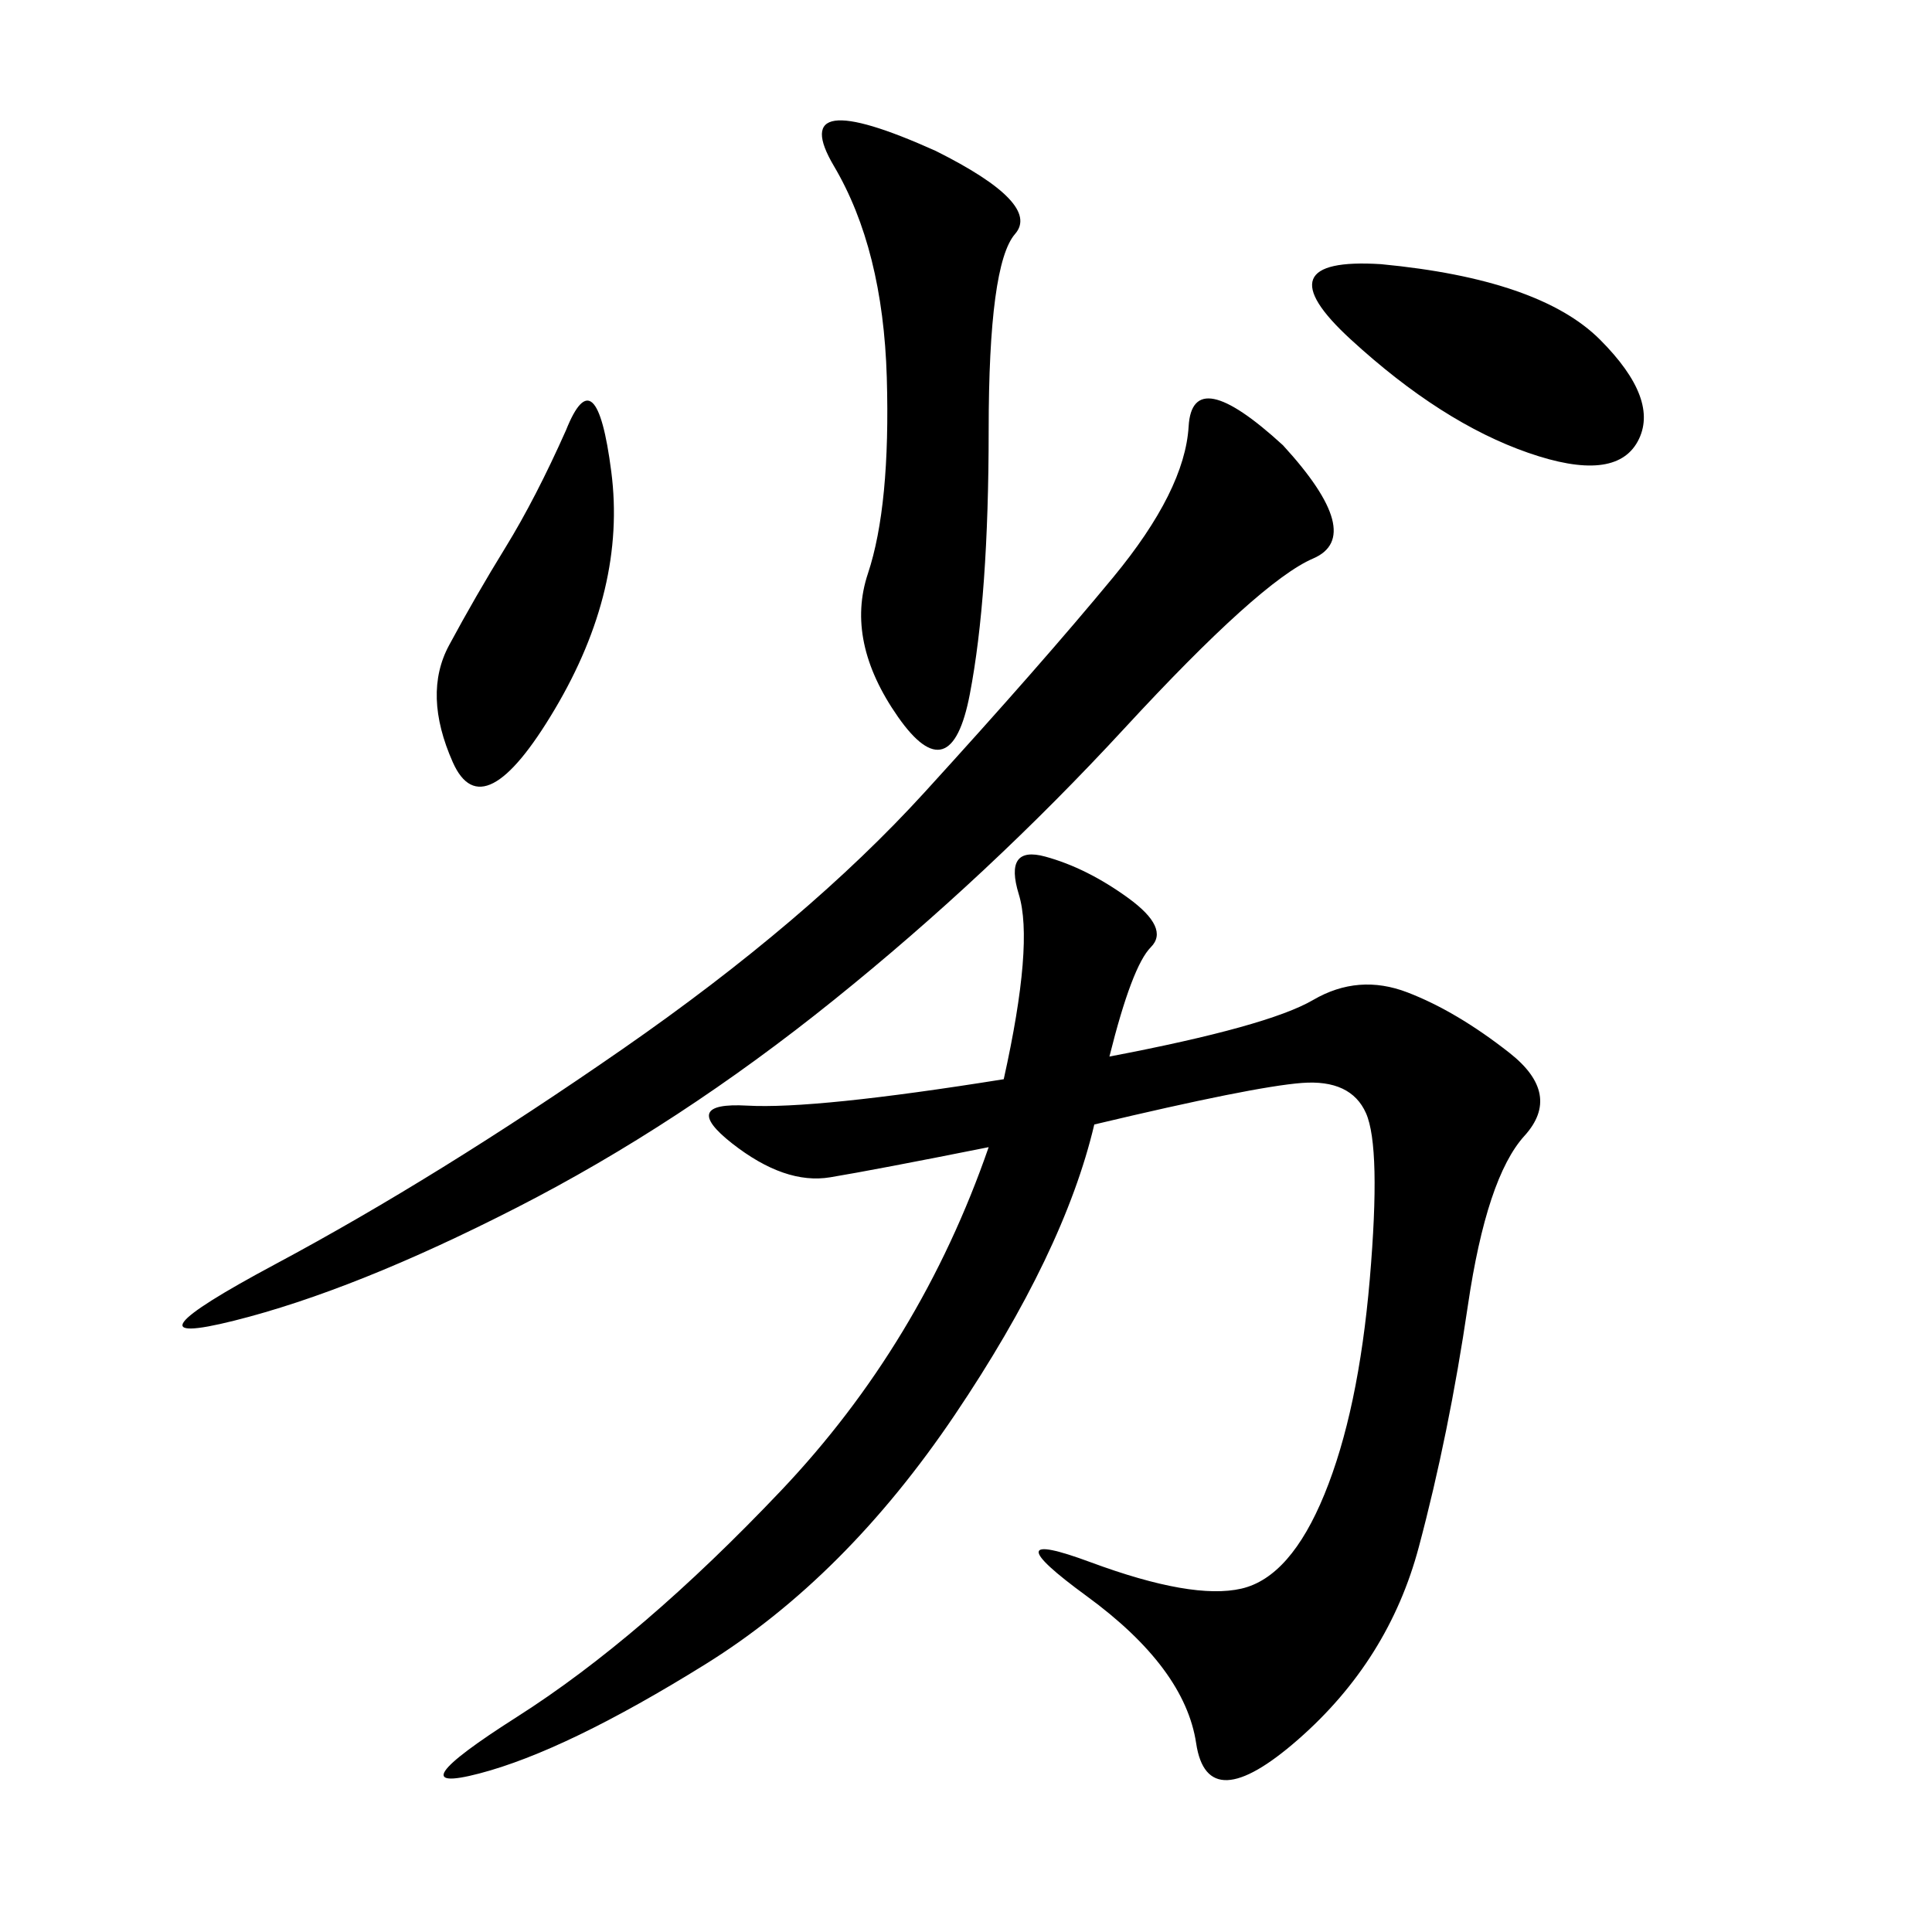 <svg xmlns="http://www.w3.org/2000/svg" xmlns:xlink="http://www.w3.org/1999/xlink" width="300" height="300"><path d="M172.27 164.06Q196.88 159.38 203.91 155.27Q210.94 151.17 218.55 154.10Q226.17 157.03 234.38 163.48Q242.58 169.92 236.72 176.37Q230.86 182.81 227.93 202.73Q225 222.66 220.31 240.23Q215.63 257.81 201.56 270.12Q187.50 282.42 185.74 270.70Q183.98 258.98 168.75 247.85Q153.52 236.72 169.34 242.58Q185.16 248.44 192.77 246.68Q200.39 244.92 205.66 232.03Q210.94 219.14 212.70 198.63Q214.45 178.13 212.11 172.85Q209.77 167.58 202.15 168.16Q194.53 168.75 169.92 174.61L169.92 174.61Q165.23 194.53 148.24 219.73Q131.25 244.92 109.57 258.40Q87.89 271.88 74.41 275.39Q60.94 278.91 80.27 266.60Q99.61 254.30 121.29 231.45Q142.97 208.59 153.52 178.13L153.52 178.13Q135.94 181.64 128.91 182.81Q121.88 183.98 113.67 177.54Q105.47 171.09 116.02 171.68Q126.56 172.27 155.86 167.58L155.86 167.58Q160.55 146.48 158.20 138.87Q155.86 131.25 162.30 133.01Q168.75 134.77 175.20 139.45Q181.64 144.14 178.71 147.07Q175.78 150 172.27 164.06L172.27 164.06ZM199.22 69.14Q212.11 83.20 203.91 86.72Q195.70 90.23 174.61 113.09Q153.52 135.94 129.49 155.27Q105.47 174.61 80.27 187.50Q55.08 200.39 36.33 205.08Q17.58 209.77 42.77 196.29Q67.97 182.81 96.68 162.89Q125.39 142.97 143.55 123.05Q161.72 103.13 172.85 89.65Q183.98 76.17 184.57 66.21Q185.16 56.25 199.22 69.14L199.22 69.14ZM145.31 23.44Q161.72 31.64 157.62 36.33Q153.52 41.02 153.52 66.80L153.52 66.80Q153.52 92.58 150.59 107.81Q147.66 123.05 139.45 111.33Q131.25 99.61 134.77 89.06Q138.28 78.52 137.70 58.59Q137.11 38.67 129.49 25.78Q121.88 12.89 145.31 23.44L145.31 23.44ZM214.45 41.02Q239.06 43.36 248.44 52.73Q257.81 62.11 254.30 68.55Q250.78 75 237.30 70.31Q223.83 65.63 209.77 52.73Q195.70 39.84 214.45 41.02L214.45 41.02ZM87.89 66.80Q92.58 55.08 94.92 73.24Q97.27 91.41 86.13 110.16Q75 128.91 70.31 118.36Q65.63 107.81 69.73 100.20Q73.83 92.58 78.52 84.96Q83.20 77.34 87.89 66.80L87.89 66.80Z"/></svg>